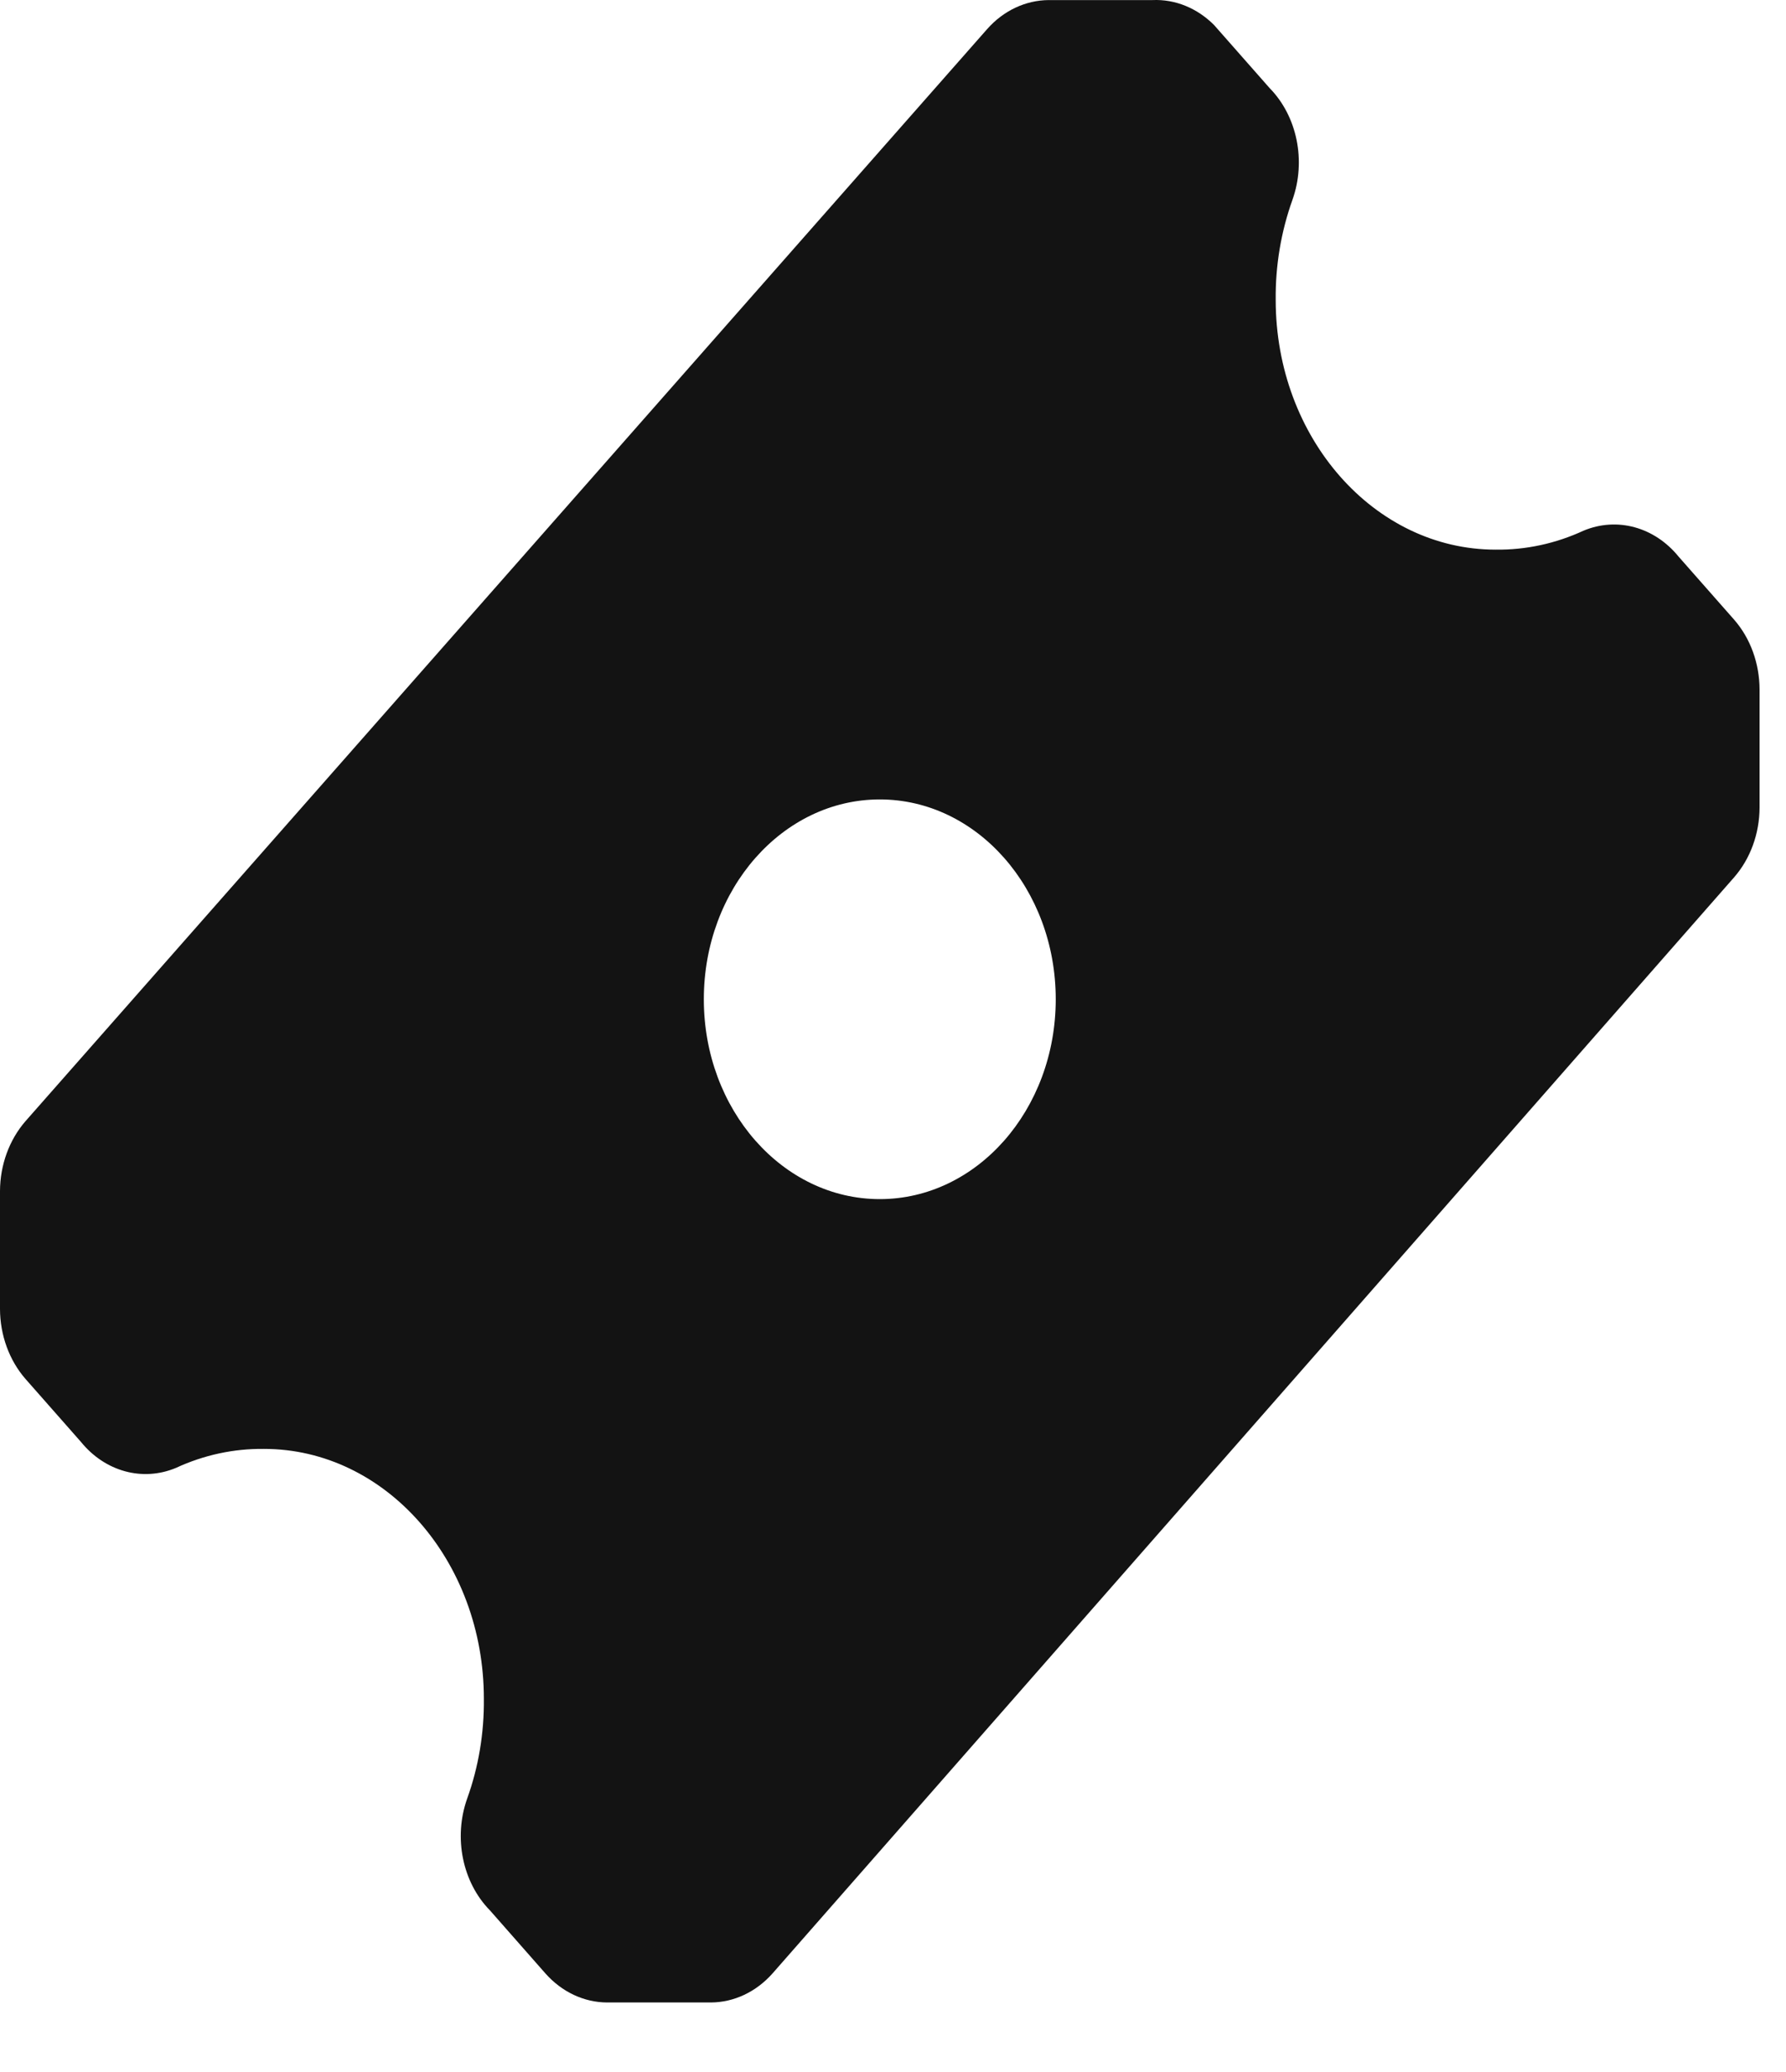 <svg width="25" height="29" viewBox="0 0 25 29" fill="none" xmlns="http://www.w3.org/2000/svg">
<path fill-rule="evenodd" clip-rule="evenodd" d="M23.497 7.791L24.273 8.672C24.501 8.932 24.629 9.284 24.63 9.651V11.301C24.629 11.668 24.501 12.019 24.273 12.28L10.813 27.621C10.583 27.88 10.274 28.025 9.951 28.027H8.497C8.174 28.025 7.865 27.88 7.635 27.621L6.86 26.74C6.473 26.347 6.345 25.721 6.539 25.174C6.699 24.73 6.778 24.255 6.773 23.776C6.773 21.845 5.395 20.279 3.695 20.279C3.273 20.274 2.854 20.364 2.463 20.545C1.996 20.74 1.471 20.597 1.133 20.181L0.357 19.3C0.13 19.04 0.001 18.688 0 18.321V16.671C0.001 16.304 0.13 15.953 0.357 15.692L13.818 0.407C14.047 0.148 14.357 0.003 14.68 0.001H16.133C16.449 -0.013 16.758 0.113 16.995 0.351L17.771 1.232C18.157 1.625 18.286 2.251 18.091 2.798C17.932 3.242 17.852 3.717 17.857 4.197C17.857 6.127 19.235 7.693 20.936 7.693C21.358 7.698 21.776 7.608 22.167 7.427C22.635 7.232 23.159 7.375 23.497 7.791ZM9.852 13.986C9.852 15.531 10.955 16.783 12.315 16.783C13.675 16.783 14.778 15.531 14.778 13.986C14.778 12.441 13.675 11.189 12.315 11.189C10.955 11.189 9.852 12.441 9.852 13.986Z" fill="#131313"/>
</svg>
